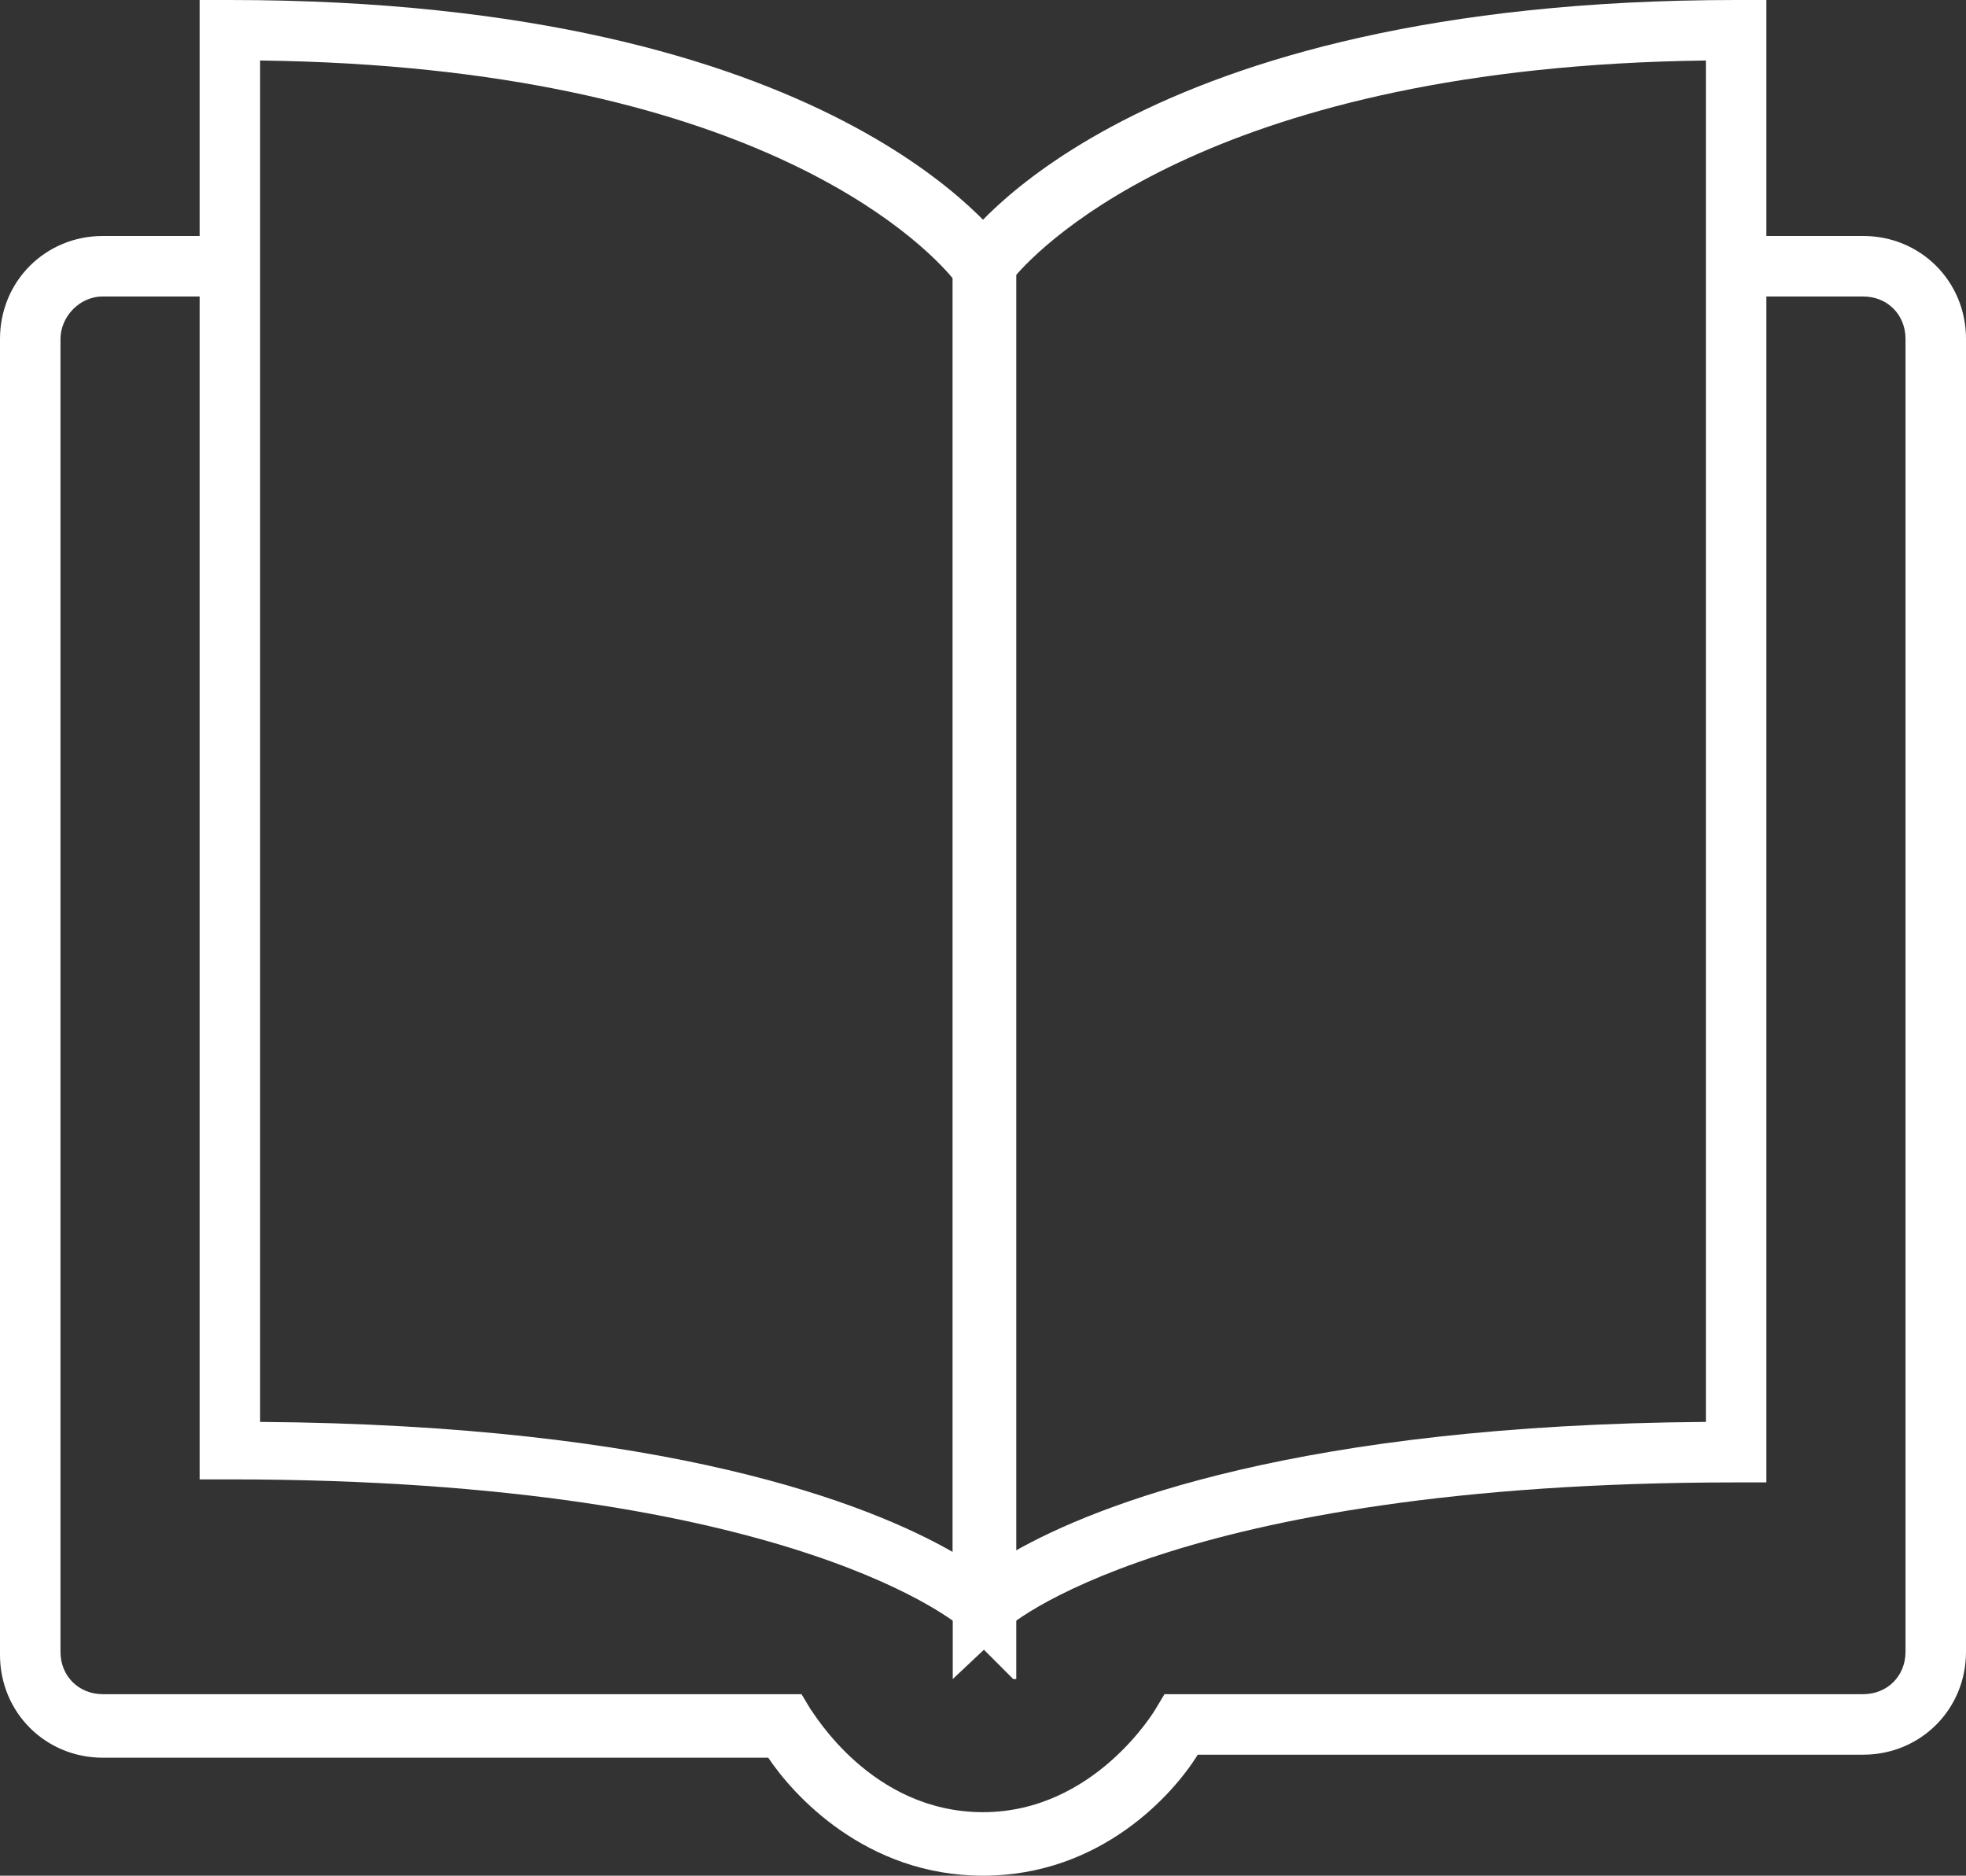 <svg xmlns="http://www.w3.org/2000/svg" viewBox="0 0 65 62" width="65" height="62"><rect x="0" y="0" width="65" height="62" fill="#333333" stroke="none"/><title>mission-svg</title><style>		.s0 { fill: #ffffff } 	</style><g id="Page-1"><g id="literature"><g id="Layer_1_1_"><path id="Shape" class="s0" d="m32.5 62c-3.9 0-6.3-2.7-7.1-3.9h-22c-1.9 0-3.4-1.5-3.4-3.4v-43.5c0-1.9 1.5-3.4 3.4-3.4h4.1v2h-4.1c-0.8 0-1.4 0.7-1.4 1.4v43.4c0 0.8 0.6 1.4 1.4 1.4h23.1l0.3 0.5c0.1 0.1 2 3.4 5.7 3.4 3.7 0 5.7-3.4 5.7-3.4l0.3-0.5h23.1c0.8 0 1.4-0.6 1.4-1.4v-43.4c0-0.8-0.6-1.4-1.4-1.4h-4.1v-2h4.1c1.9 0 3.4 1.5 3.4 3.4v43.4c0 1.9-1.5 3.4-3.4 3.4h-22c-0.8 1.3-3.2 4-7.1 4z"></path><g id="Group"><path id="Shape_1_" fill-rule="evenodd" class="s0" d="m31.5 55.5v-47l0.2-0.3c0.2-0.3 5.7-8.2 25.7-8.2h1v49h-1c-18.7 0-24.2 4.8-24.2 4.9zm2-46.3v42.1c2.8-1.6 9.5-4.2 22.9-4.3v-45c-16.1 0.2-21.9 6-22.9 7.2z"></path></g><g id="Group_1_"><path id="Shape_2_" fill-rule="evenodd" class="s0" d="m33.5 55.5l-1.7-1.7c0 0-5.5-4.9-24.2-4.9h-1v-48.9h1c20 0 25.5 7.9 25.8 8.3l0.2 0.3v46.9zm-24.9-8.5c13.5 0.1 20.1 2.7 22.9 4.3v-42.1c-1-1.2-6.7-7-22.9-7.2z"></path></g></g></g></g></svg>
